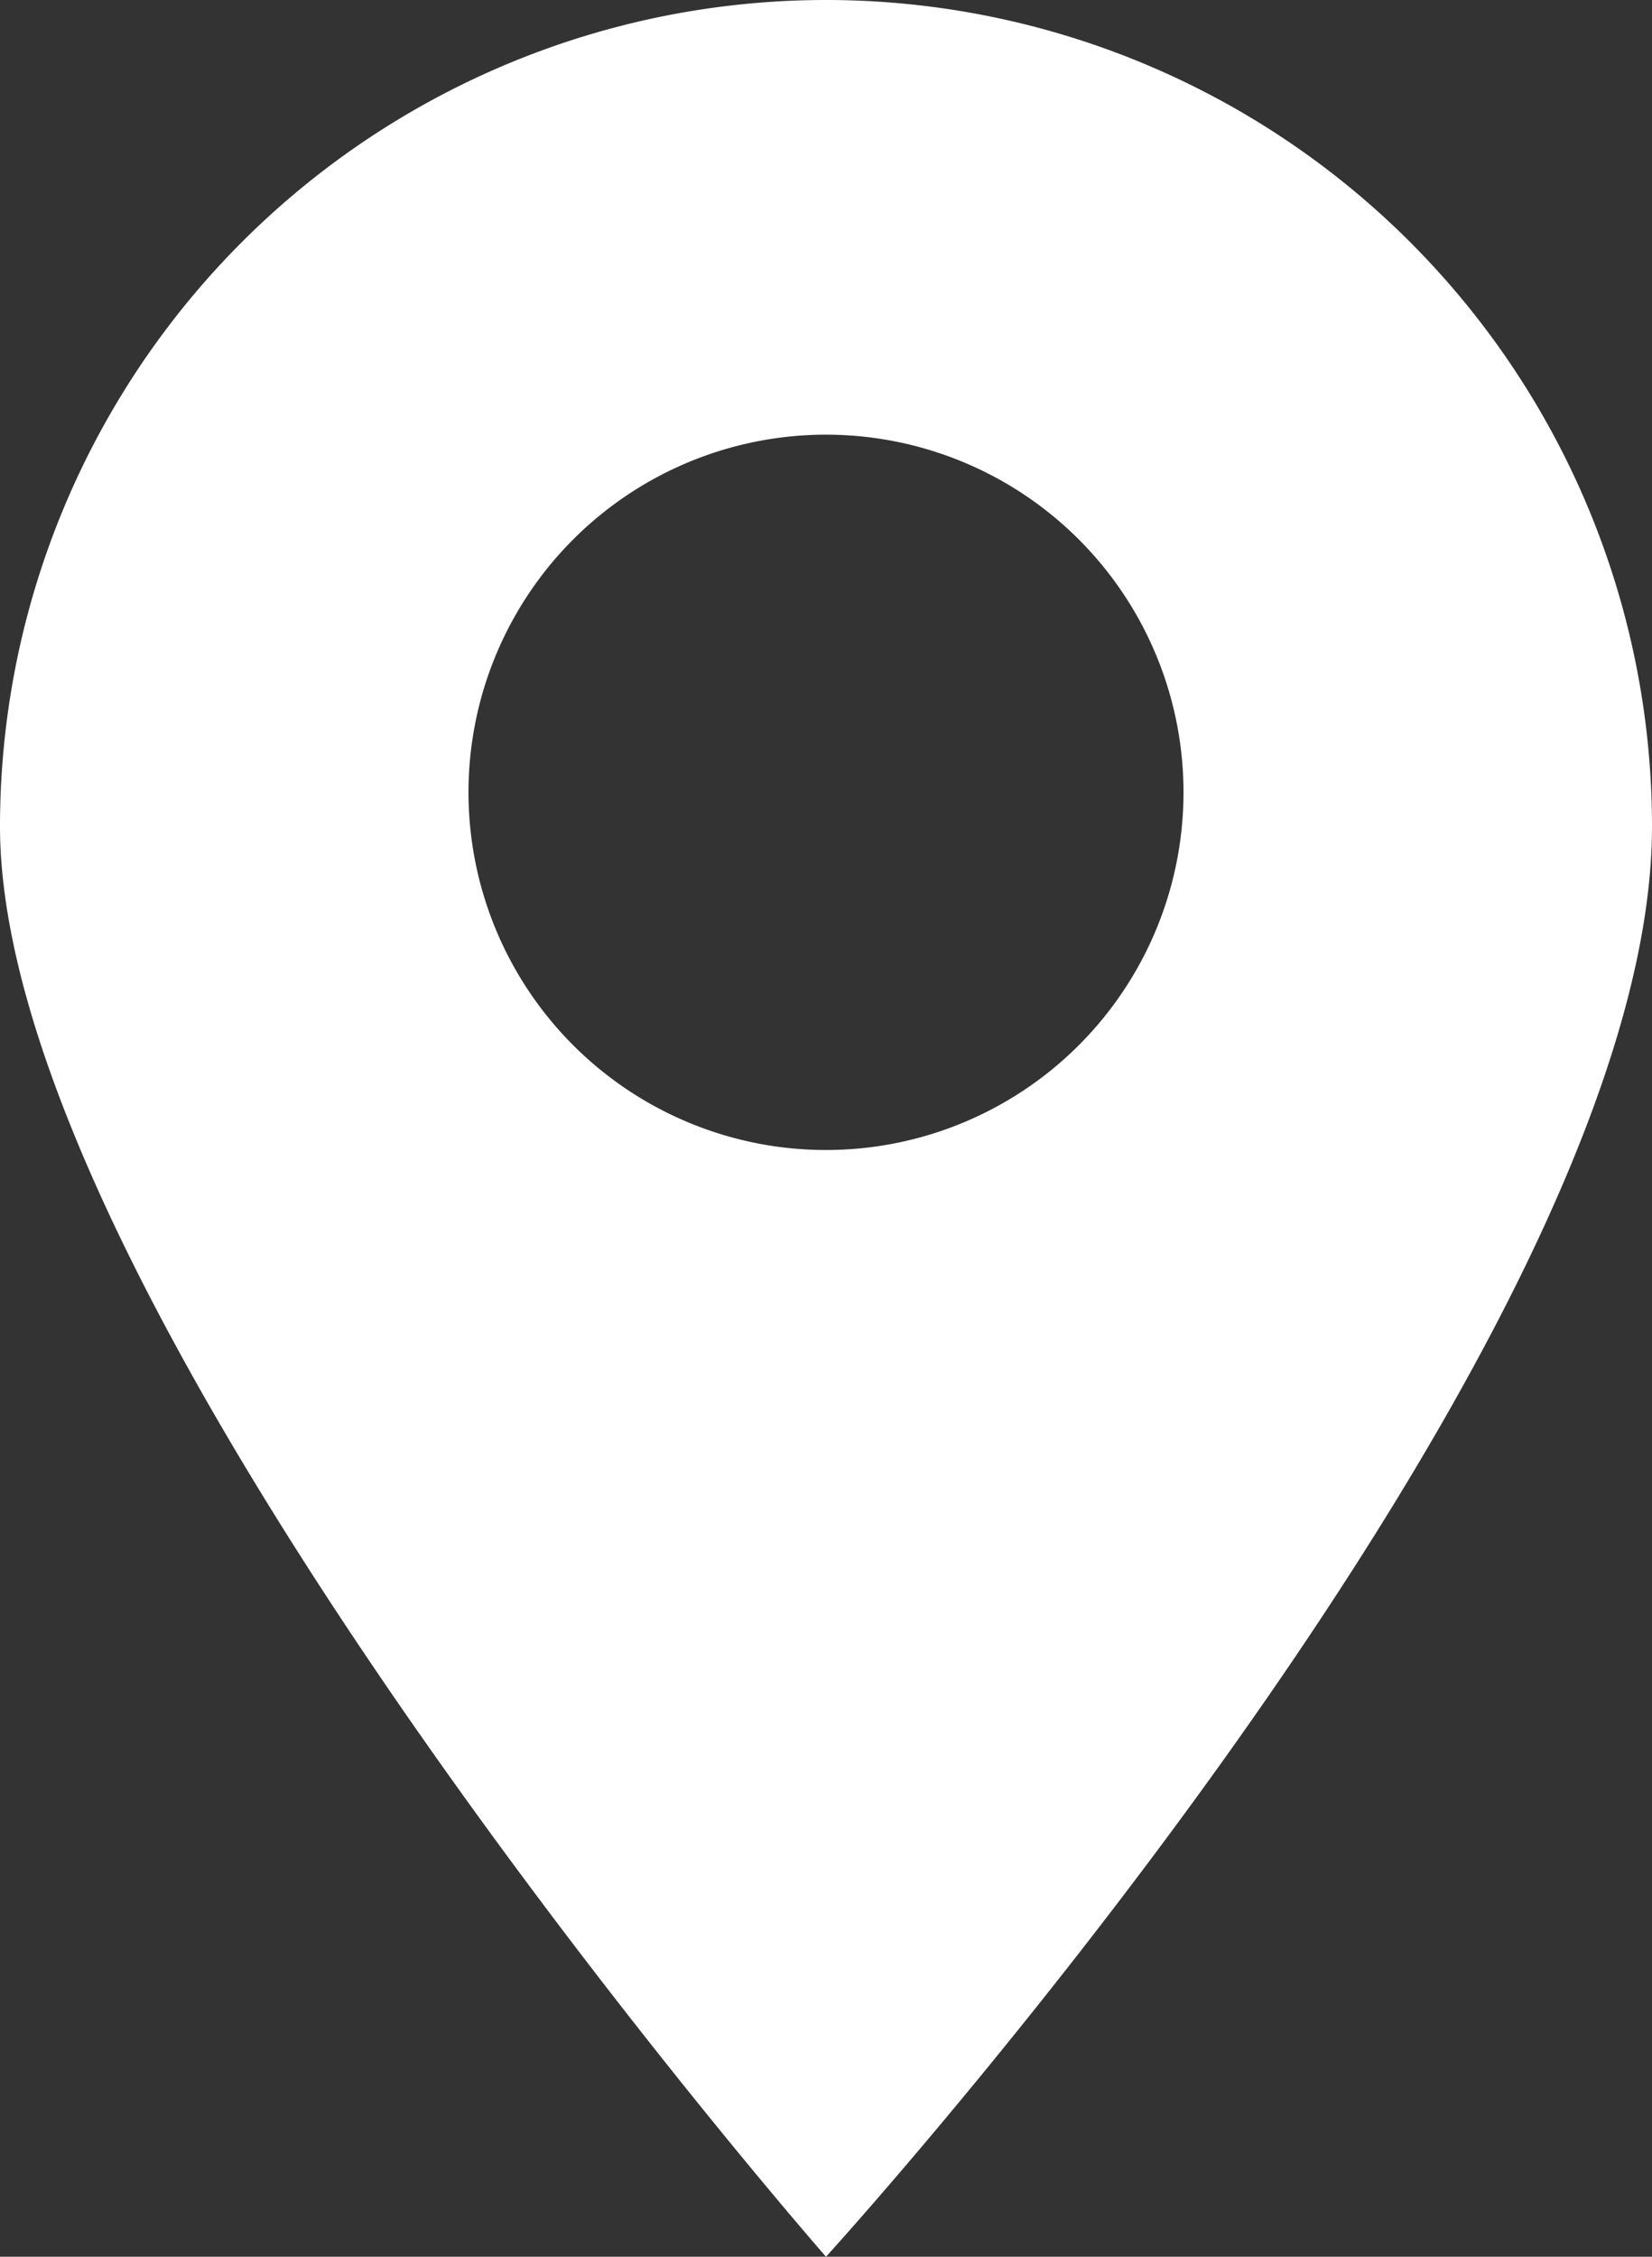 <?xml version="1.0" encoding="UTF-8"?> <svg xmlns="http://www.w3.org/2000/svg" viewBox="0 0 57.3 78.24"><rect x="0" y="0" width="57.3" height="78.24" fill="#333333" stroke="none"/> <defs> <style>.cls-1{fill:#fff;}</style> </defs> <title>marker</title> <g id="objects"> <path class="cls-1" d="M28.65,0A28.65,28.65,0,0,0,0,28.65C0,45.57,28.65,78.24,28.65,78.24S57.3,46.82,57.3,28.65A28.65,28.65,0,0,0,28.65,0Zm0,39.87a12.4,12.4,0,1,1,12.4-12.39A12.4,12.4,0,0,1,28.65,39.87Z"></path> </g> </svg> 